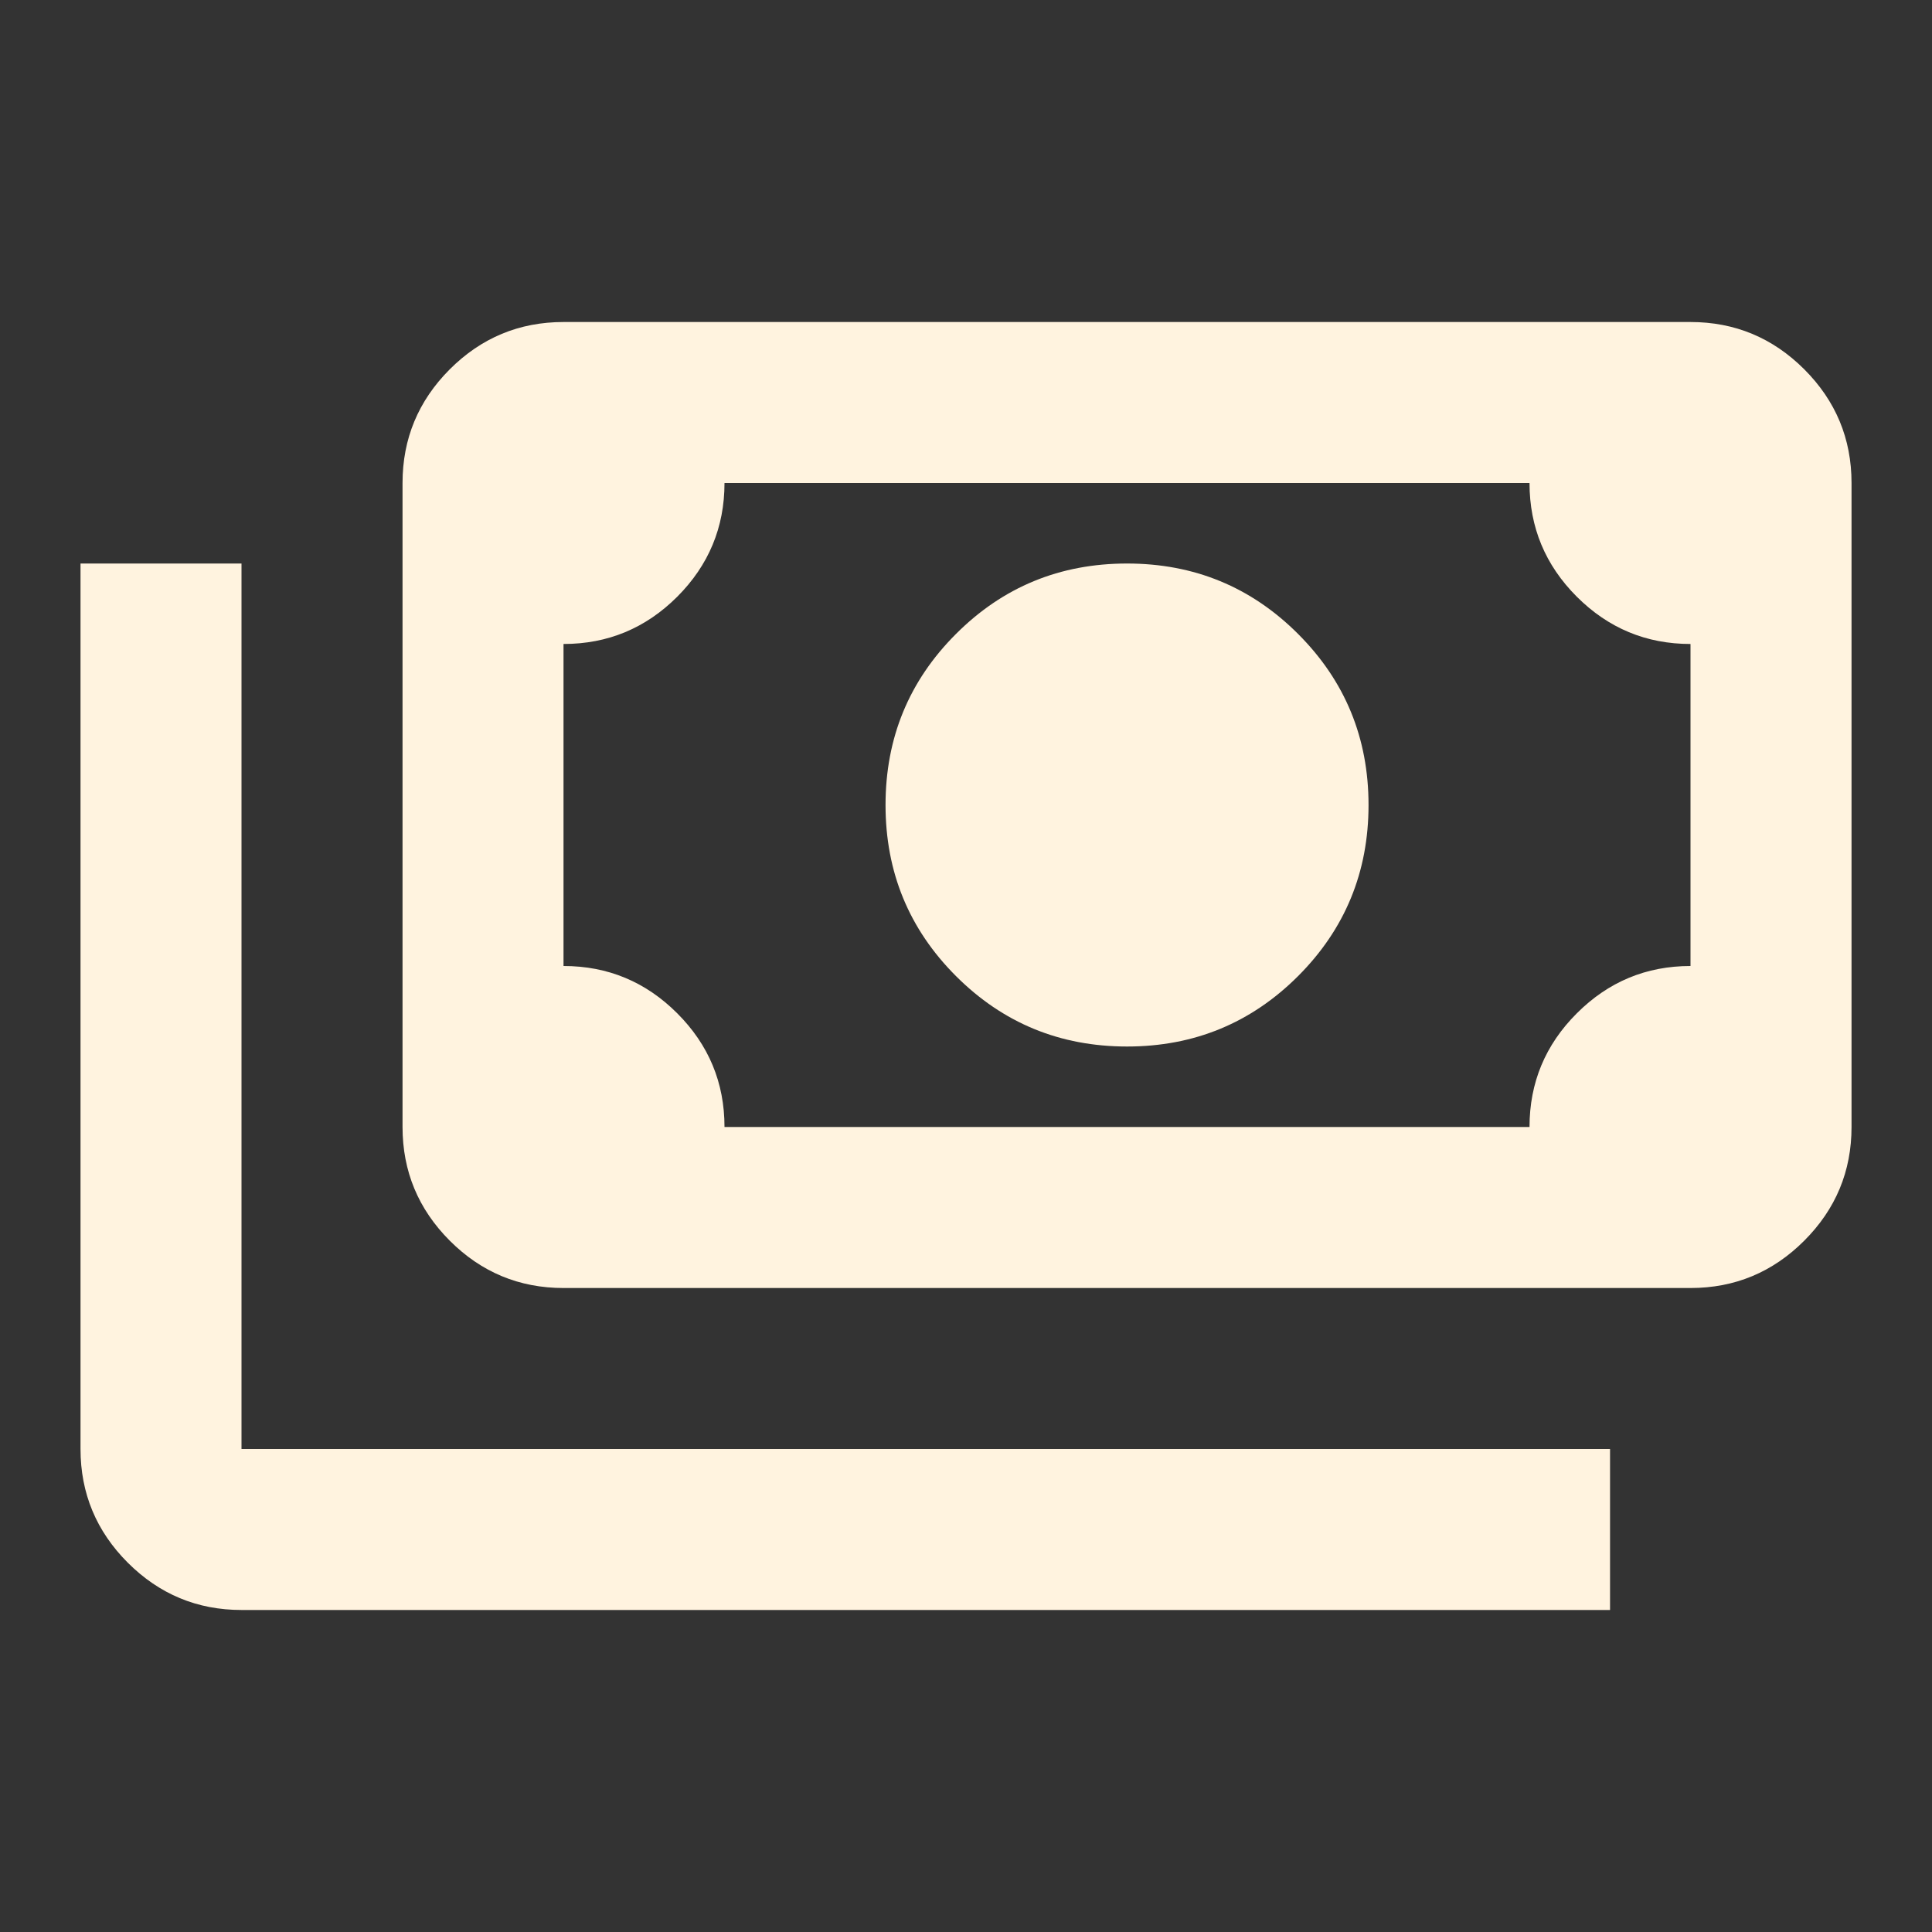 <svg width="37" height="37" viewBox="0 0 37 37" fill="none" xmlns="http://www.w3.org/2000/svg">
    <rect x="0" y="0" width="37" height="37" fill="#333333" stroke="none"/>
    <path fill="#FFF3DF" d="M21.584 20.042C20.299 20.042 19.207 19.592 18.308 18.693C17.408 17.793 16.959 16.701 16.959 15.417C16.959 14.132 17.408 13.04 18.308 12.141C19.207 11.241 20.299 10.792 21.584 10.792C22.868 10.792 23.96 11.241 24.86 12.141C25.759 13.04 26.209 14.132 26.209 15.417C26.209 16.701 25.759 17.793 24.86 18.693C23.96 19.592 22.868 20.042 21.584 20.042ZM10.792 24.667C9.944 24.667 9.218 24.365 8.614 23.761C8.011 23.157 7.709 22.431 7.709 21.583V9.25C7.709 8.402 8.011 7.676 8.614 7.072C9.218 6.469 9.944 6.167 10.792 6.167H32.375C33.223 6.167 33.949 6.469 34.553 7.072C35.157 7.676 35.459 8.402 35.459 9.25V21.583C35.459 22.431 35.157 23.157 34.553 23.761C33.949 24.365 33.223 24.667 32.375 24.667H10.792ZM13.875 21.583H29.292C29.292 20.735 29.594 20.009 30.198 19.406C30.802 18.802 31.527 18.5 32.375 18.5V12.333C31.527 12.333 30.802 12.031 30.198 11.428C29.594 10.824 29.292 10.098 29.292 9.25H13.875C13.875 10.098 13.573 10.824 12.97 11.428C12.366 12.031 11.64 12.333 10.792 12.333V18.5C11.64 18.5 12.366 18.802 12.97 19.406C13.573 20.009 13.875 20.735 13.875 21.583ZM30.834 30.833H4.625C3.777 30.833 3.052 30.531 2.448 29.928C1.844 29.324 1.542 28.598 1.542 27.75V10.792H4.625V27.75H30.834V30.833Z"/>
</svg>
